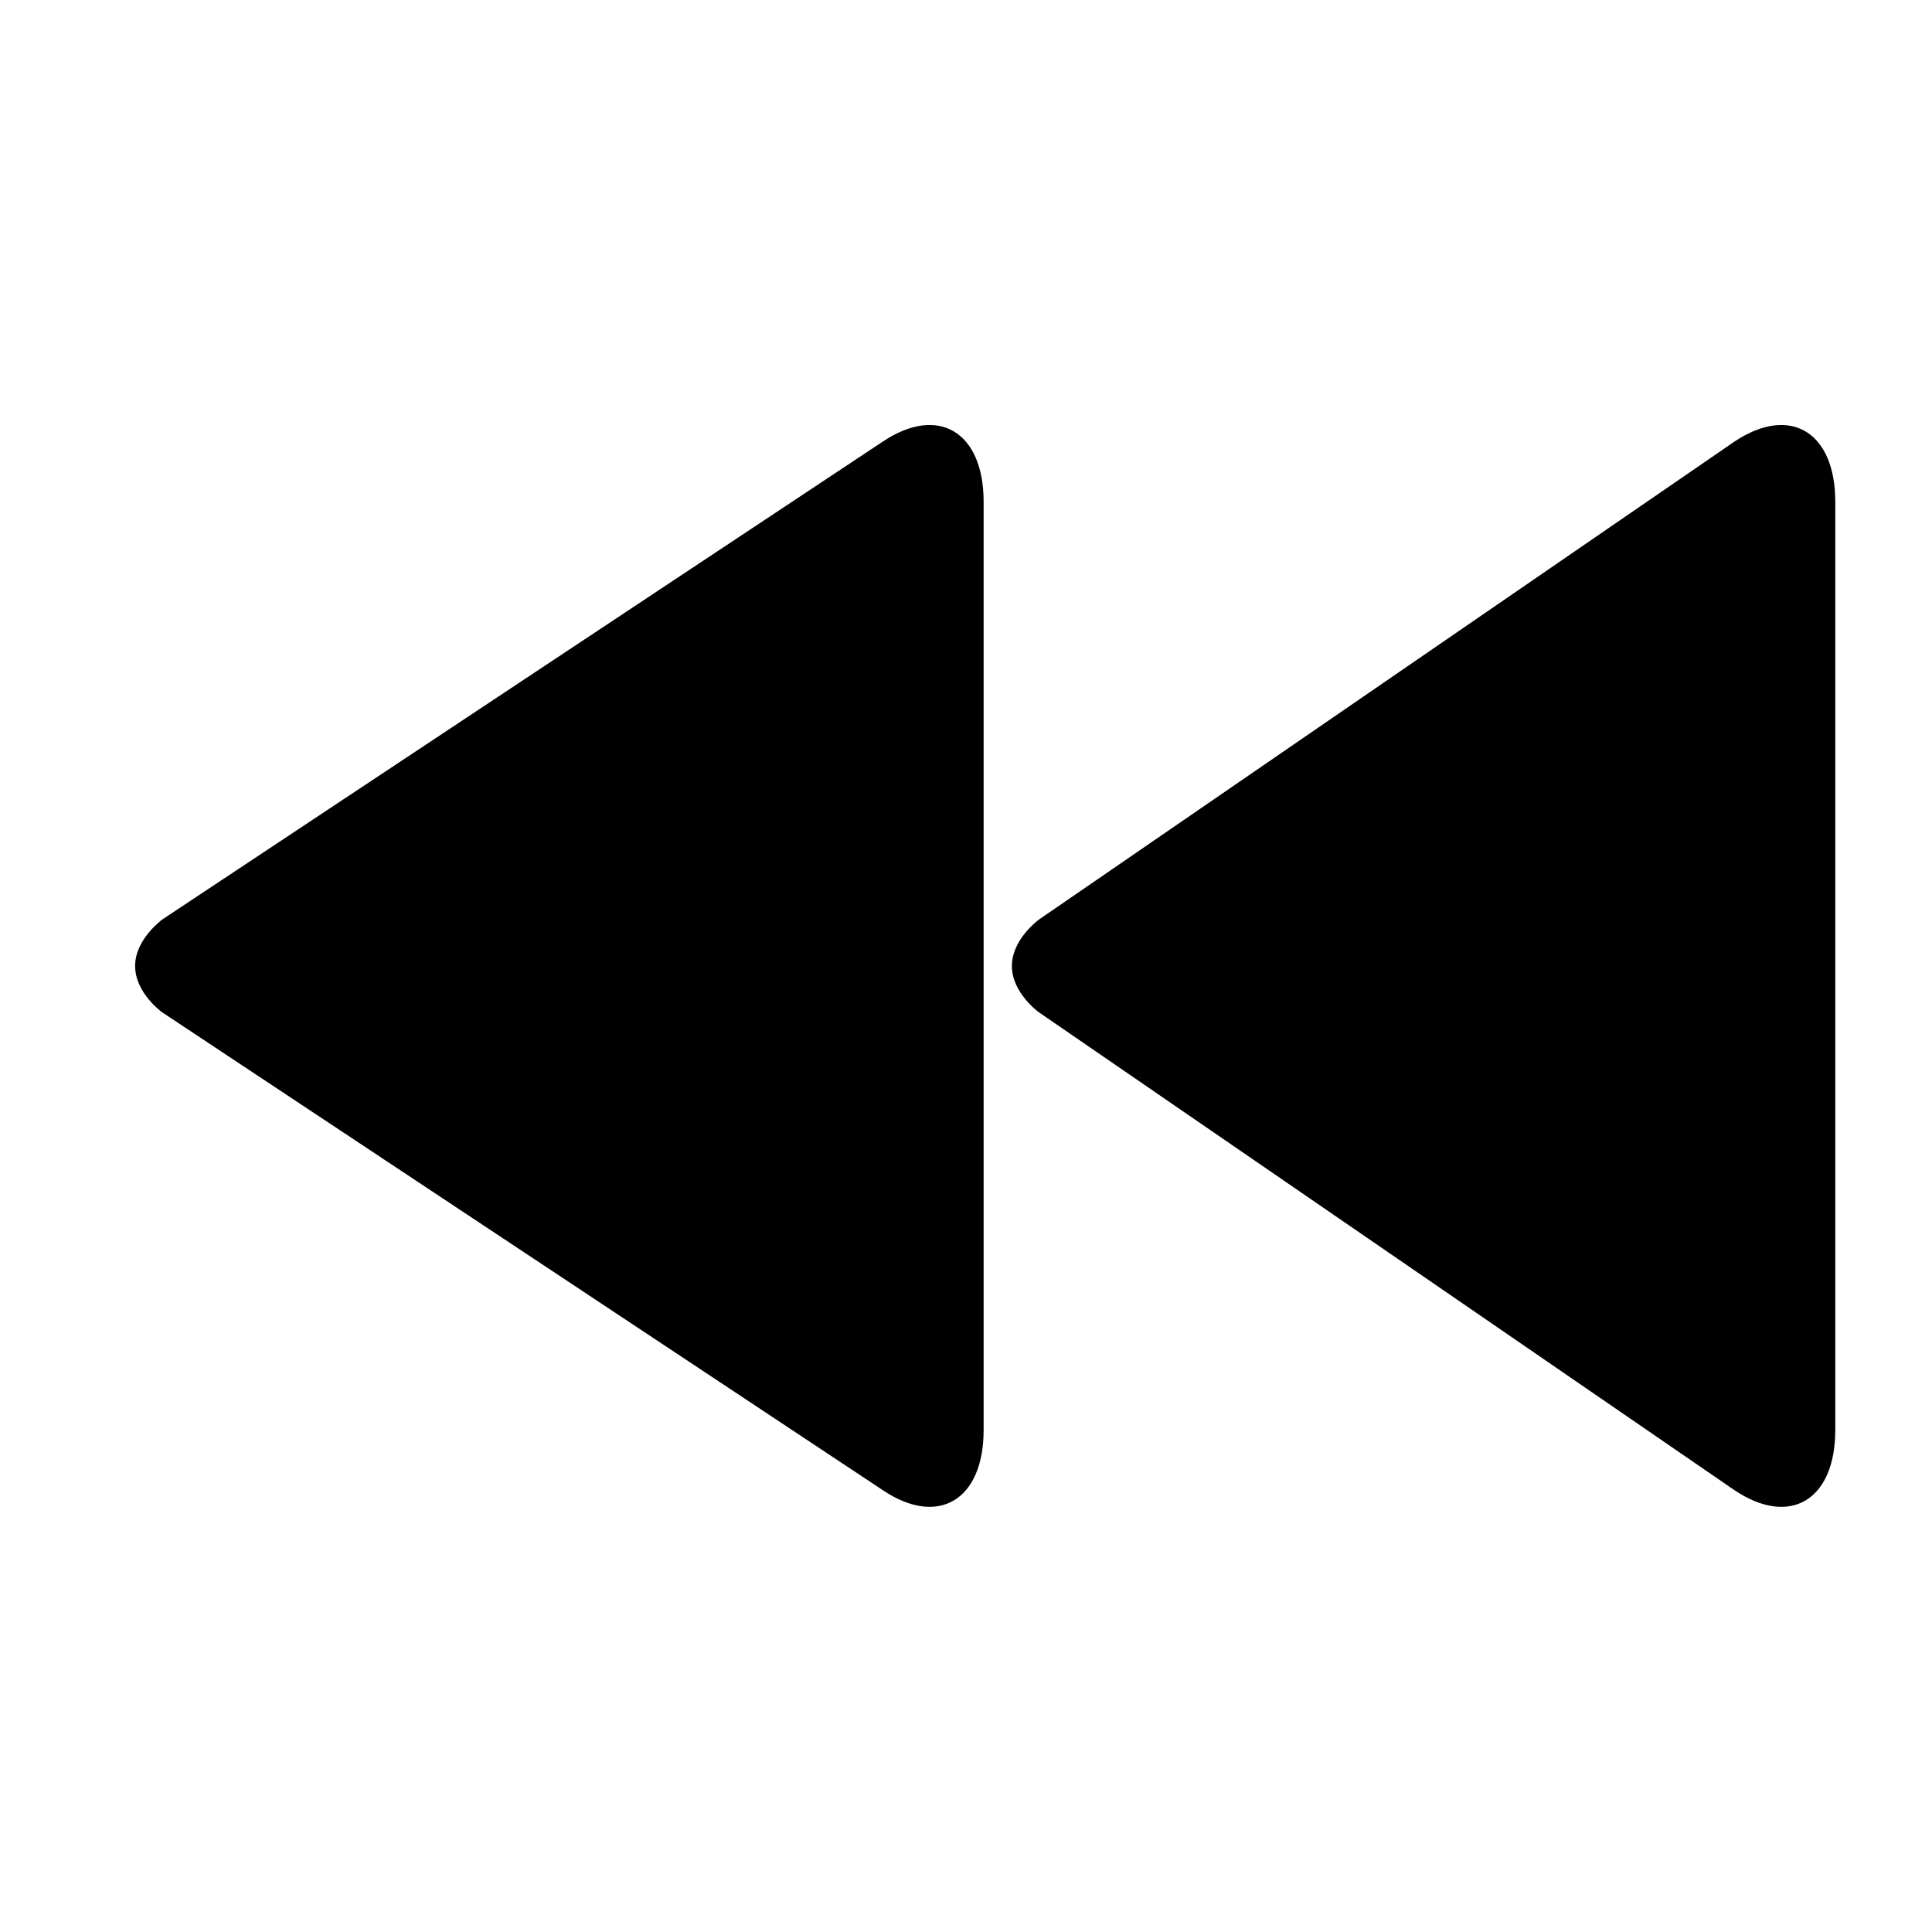 <?xml version="1.0" encoding="utf-8"?>
<!DOCTYPE svg PUBLIC "-//W3C//DTD SVG 1.1//EN" "http://www.w3.org/Graphics/SVG/1.1/DTD/svg11.dtd">
<svg version="1.1" xmlns="http://www.w3.org/2000/svg" xmlns:xlink="http://www.w3.org/1999/xlink" width="32" height="32" viewBox="0 0 32 32">

	<path d="M2.238 16c0 0.446 0.446 0.766 0.446 0.766l11.941 7.918c0.915 0.613 1.667 0.163 1.667-0.998v-15.374c0-1.162-0.752-1.61-1.667-1l-11.941 7.92c0.002 0.002-0.446 0.322-0.446 0.768zM16.76 16c0 0.446 0.446 0.766 0.446 0.766l11.525 7.918c0.917 0.613 1.667 0.163 1.667-0.998v-15.374c0-1.162-0.75-1.61-1.667-1l-11.525 7.92c0 0.002-0.446 0.322-0.446 0.768z"></path>
</svg>
